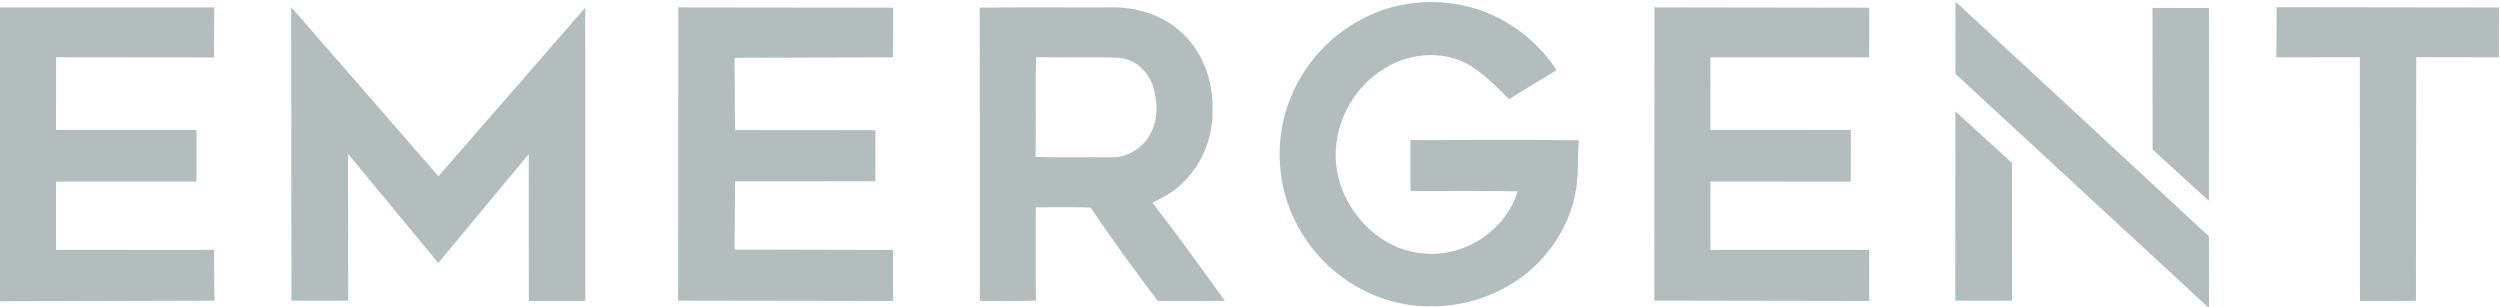 <svg xmlns="http://www.w3.org/2000/svg" width="179" height="22" viewBox="0 0 179 22" fill="none"><g clip-path="url(#clip0_1_640)"><path d="M97.57 1.341C99.623 0.25 102.037 -0.081 104.318 0.306C107.214 0.778 109.838 2.563 111.453 5.016L108.05 7.097C106.859 5.929 105.836 4.845 104.504 4.317C102.754 3.654 100.717 3.903 99.138 4.896C97.126 6.094 95.787 8.342 95.651 10.688C95.394 14.394 98.474 18.064 102.213 18.161C105.026 18.325 107.836 16.428 108.665 13.7C106.111 13.645 103.555 13.687 101 13.679C100.967 12.463 100.999 11.249 100.982 10.033C105.002 10.015 109.024 10.006 113.044 10.039C112.929 11.3 113.057 12.582 112.797 13.83C112.317 16.352 110.753 18.613 108.654 20.052C106.815 21.301 104.592 21.973 102.374 21.929C99.993 21.953 97.642 21.073 95.777 19.598C93.804 18.049 92.391 15.787 91.853 13.328C91.395 11.077 91.613 8.671 92.586 6.584C93.599 4.337 95.383 2.456 97.57 1.341ZM0 0.528H15.339L15.321 4.114L4.016 4.102L4.01 9.305H14.067V12.997H4.008L4.013 17.897L15.321 17.887L15.354 21.527L0 21.571V0.528ZM48.565 0.532L63.952 0.55L63.943 4.105L52.593 4.138L52.628 9.314L62.677 9.322L62.678 12.979L52.633 12.985L52.594 17.867L63.943 17.895V21.548L48.553 21.524L48.565 0.532ZM70.15 0.549C73.303 0.497 76.461 0.544 79.618 0.526C81.493 0.508 83.425 1.139 84.772 2.49C86.207 3.907 86.9 5.978 86.817 7.982C86.839 10.238 85.727 12.477 83.874 13.756C83.454 14.065 82.966 14.259 82.52 14.525C84.304 16.818 86.001 19.182 87.703 21.538C86.098 21.557 84.495 21.548 82.891 21.544C81.237 19.356 79.622 17.138 78.09 14.862C76.78 14.819 75.469 14.853 74.159 14.844C74.168 17.071 74.141 19.297 74.173 21.523C72.836 21.581 71.495 21.533 70.156 21.548C70.15 14.547 70.165 7.548 70.15 0.549ZM74.185 4.096C74.117 6.474 74.194 8.856 74.146 11.237C75.921 11.302 77.699 11.243 79.475 11.267C80.631 11.318 81.777 10.673 82.328 9.647C82.952 8.585 82.901 7.254 82.536 6.112C82.169 5.023 81.149 4.161 79.984 4.133C78.052 4.064 76.117 4.138 74.185 4.096ZM118.46 0.529L133.843 0.552L133.837 4.105L122.465 4.106L122.464 9.303L132.517 9.3L132.509 13.003L122.465 12.997V17.894H133.835L133.837 21.548L118.445 21.521L118.46 0.529ZM163.008 0.514L178.928 0.535L178.924 4.105L173.003 4.097L172.98 21.542L168.972 21.548L168.965 4.1L162.986 4.105L163.008 0.514ZM20.849 0.509L31.395 12.62L41.905 0.547L41.906 21.548H37.865L37.859 11.033L31.383 18.824L24.918 11.011L24.931 21.529H20.866L20.849 0.509ZM154.118 0.567L158.162 0.574L158.156 14.377L154.126 10.703L154.118 0.567ZM140.006 7.977L144.058 11.665L144.065 21.527L140 21.529L140.006 7.977Z" fill="#022226" fill-opacity="0.3"></path><path d="M140.015 0.118L158.158 16.924L158.17 22H158.102L140.009 5.286L140.015 0.118Z" fill="#022226" fill-opacity="0.3"></path></g><defs><clipPath id="clip0_1_640"><rect width="179" height="22" fill="white"></rect></clipPath></defs></svg>
